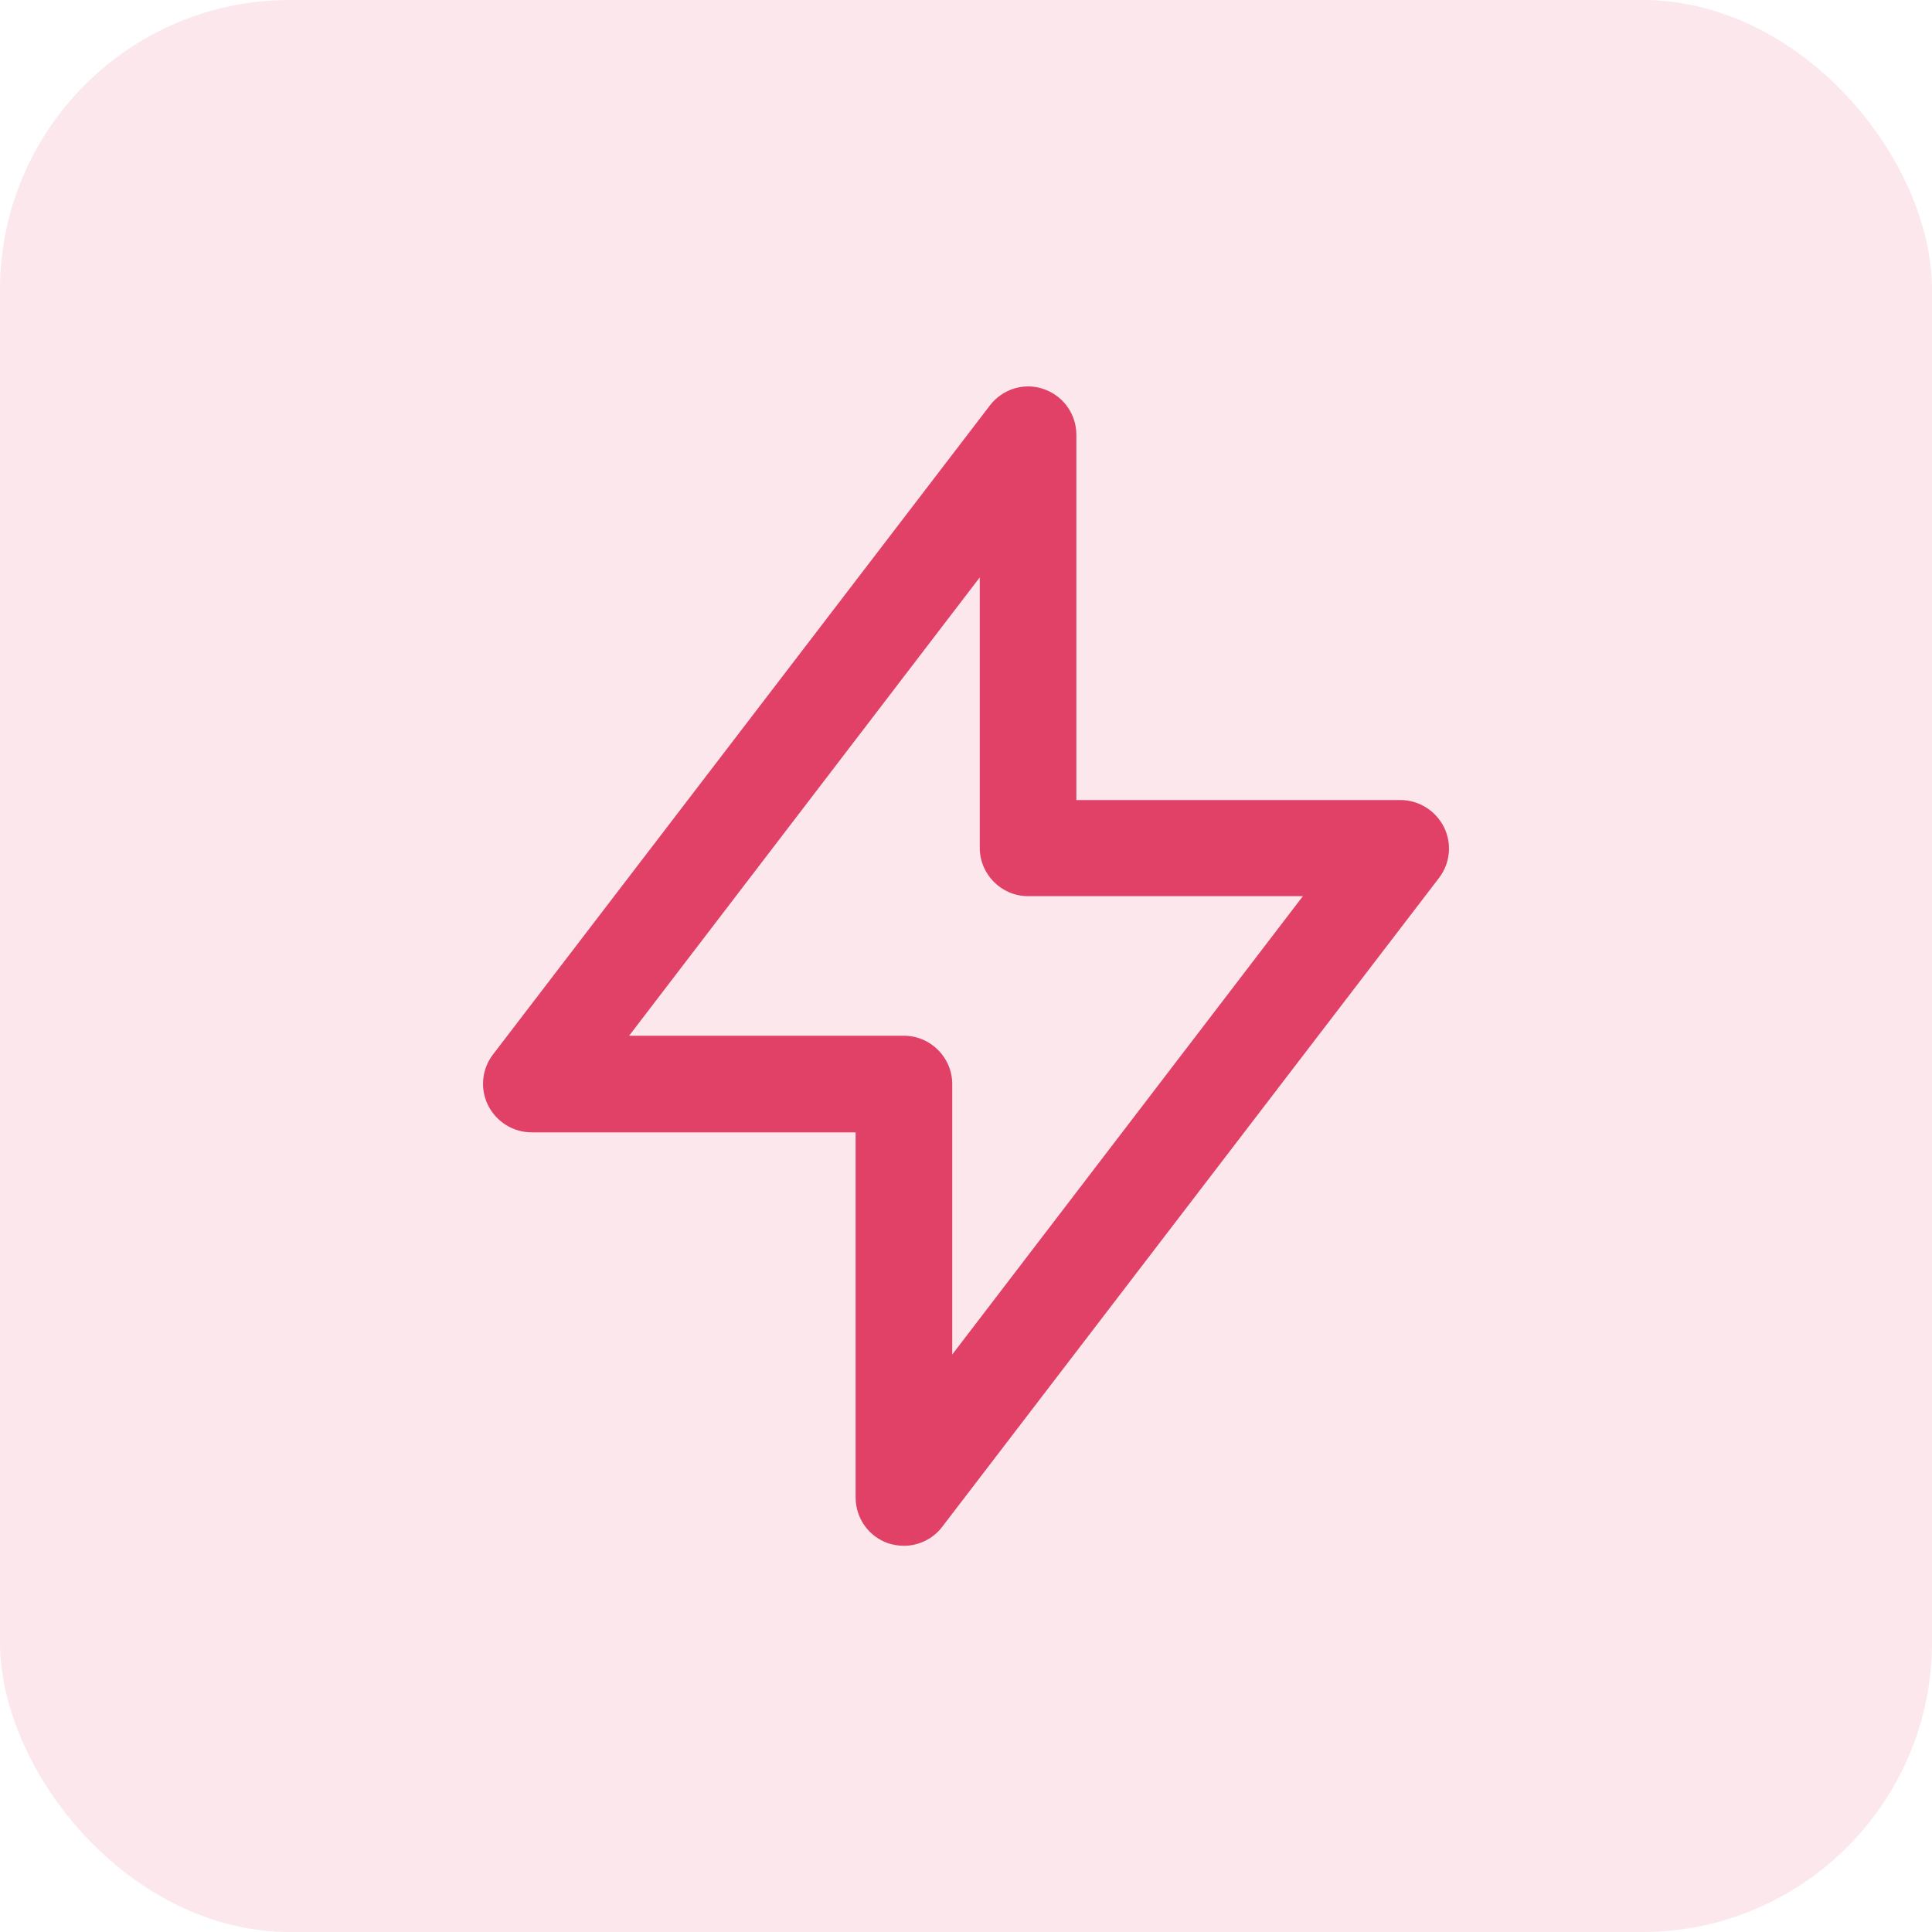 <svg width="40" height="40" viewBox="0 0 40 40" fill="none" xmlns="http://www.w3.org/2000/svg">
<rect width="40" height="40" rx="6" fill="#FAE1E7" fill-opacity="0.8"/>
<path d="M18.715 32.004C18.605 32.004 18.495 31.984 18.395 31.954C17.985 31.814 17.715 31.434 17.715 31.004V23.444H11.005C10.625 23.444 10.275 23.224 10.105 22.884C9.935 22.544 9.975 22.134 10.205 21.834L20.495 8.394C20.755 8.054 21.205 7.914 21.605 8.054C22.015 8.194 22.285 8.574 22.285 9.004V16.564H28.995C29.375 16.564 29.725 16.784 29.895 17.124C30.065 17.464 30.025 17.874 29.795 18.174L19.505 31.614C19.315 31.864 19.015 32.004 18.715 32.004ZM13.025 21.444H18.715C19.265 21.444 19.715 21.894 19.715 22.444V28.044L26.975 18.554H21.285C20.735 18.554 20.285 18.104 20.285 17.554V11.954L13.025 21.444Z" fill="#E14067"/>
</svg>
